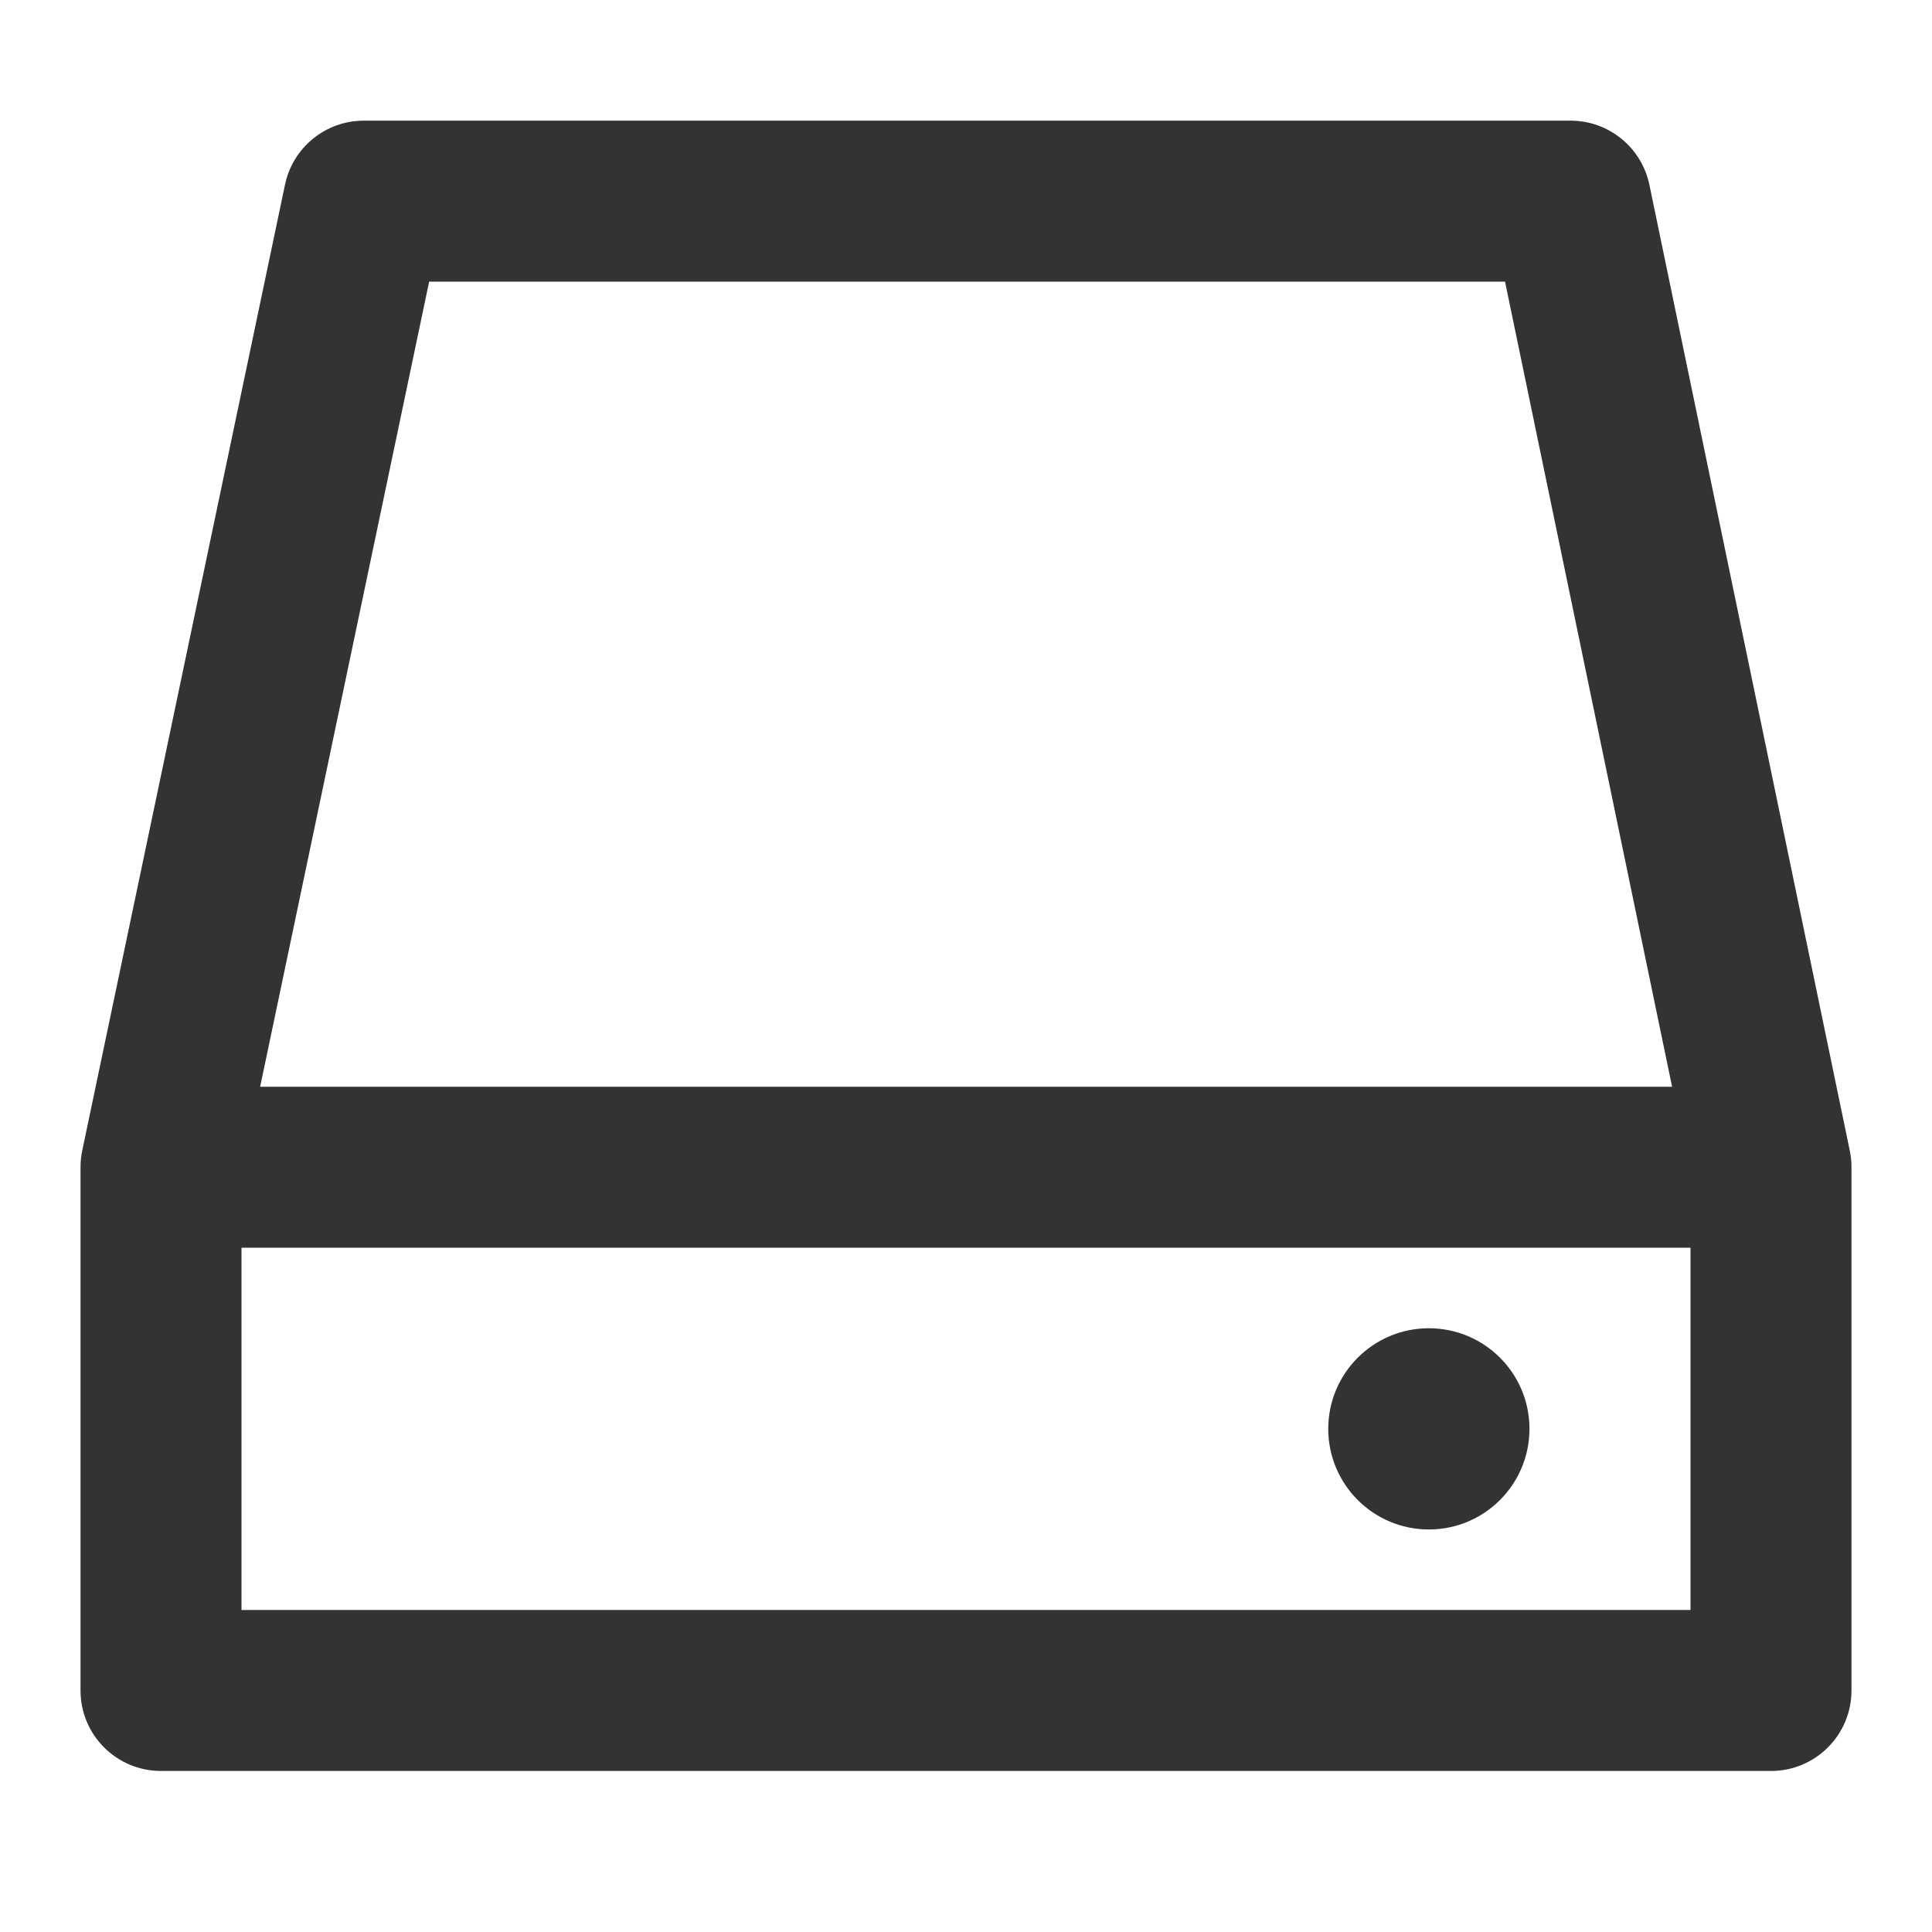 <svg width="40" height="40" viewBox="0 0 40 40" fill="none" xmlns="http://www.w3.org/2000/svg">
<g id="&#229;&#130;&#168;&#229;&#173;&#152;,&#229;&#173;&#152;&#229;&#130;&#168;,&#231;&#167;&#187;&#229;&#138;&#168;&#231;&#161;&#172;&#231;&#155;&#152;,store&#229;&#130;&#168;&#229;&#173;&#152;,&#229;&#173;&#152;&#229;&#130;&#168;,&#231;&#167;&#187;&#229;&#138;&#168;&#231;&#161;&#172;&#231;&#155;&#152;,store" clip-path="url(#clip0_659_9774)">
<g id="Group">
<g id="Group_2">
<path id="Vector" fill-rule="evenodd" clip-rule="evenodd" d="M5.901 3.822C6.063 3.051 6.743 2.498 7.532 2.498H32.517C33.307 2.498 33.988 3.053 34.149 3.826L38.294 23.805C38.32 23.922 38.333 24.042 38.333 24.166V35C38.333 35.92 37.587 36.666 36.666 36.666H3.333C2.413 36.666 1.667 35.92 1.667 35V24.166C1.667 24.041 1.68 23.919 1.707 23.801L5.901 3.822ZM31.16 5.831L34.619 22.5H5.386L8.885 5.831H31.16ZM5 33.333V25.833H35V33.333H5ZM31.666 29.583C31.666 30.733 30.734 31.666 29.583 31.666C28.433 31.666 27.5 30.733 27.5 29.583C27.5 28.432 28.433 27.5 29.583 27.5C30.734 27.5 31.666 28.432 31.666 29.583Z" fill="#333333"/>
</g>
</g>
</g>
<defs>
<clipPath id="clip0_659_9774">
<rect width="40" height="40" fill="white"/>
</clipPath>
</defs>
</svg>
